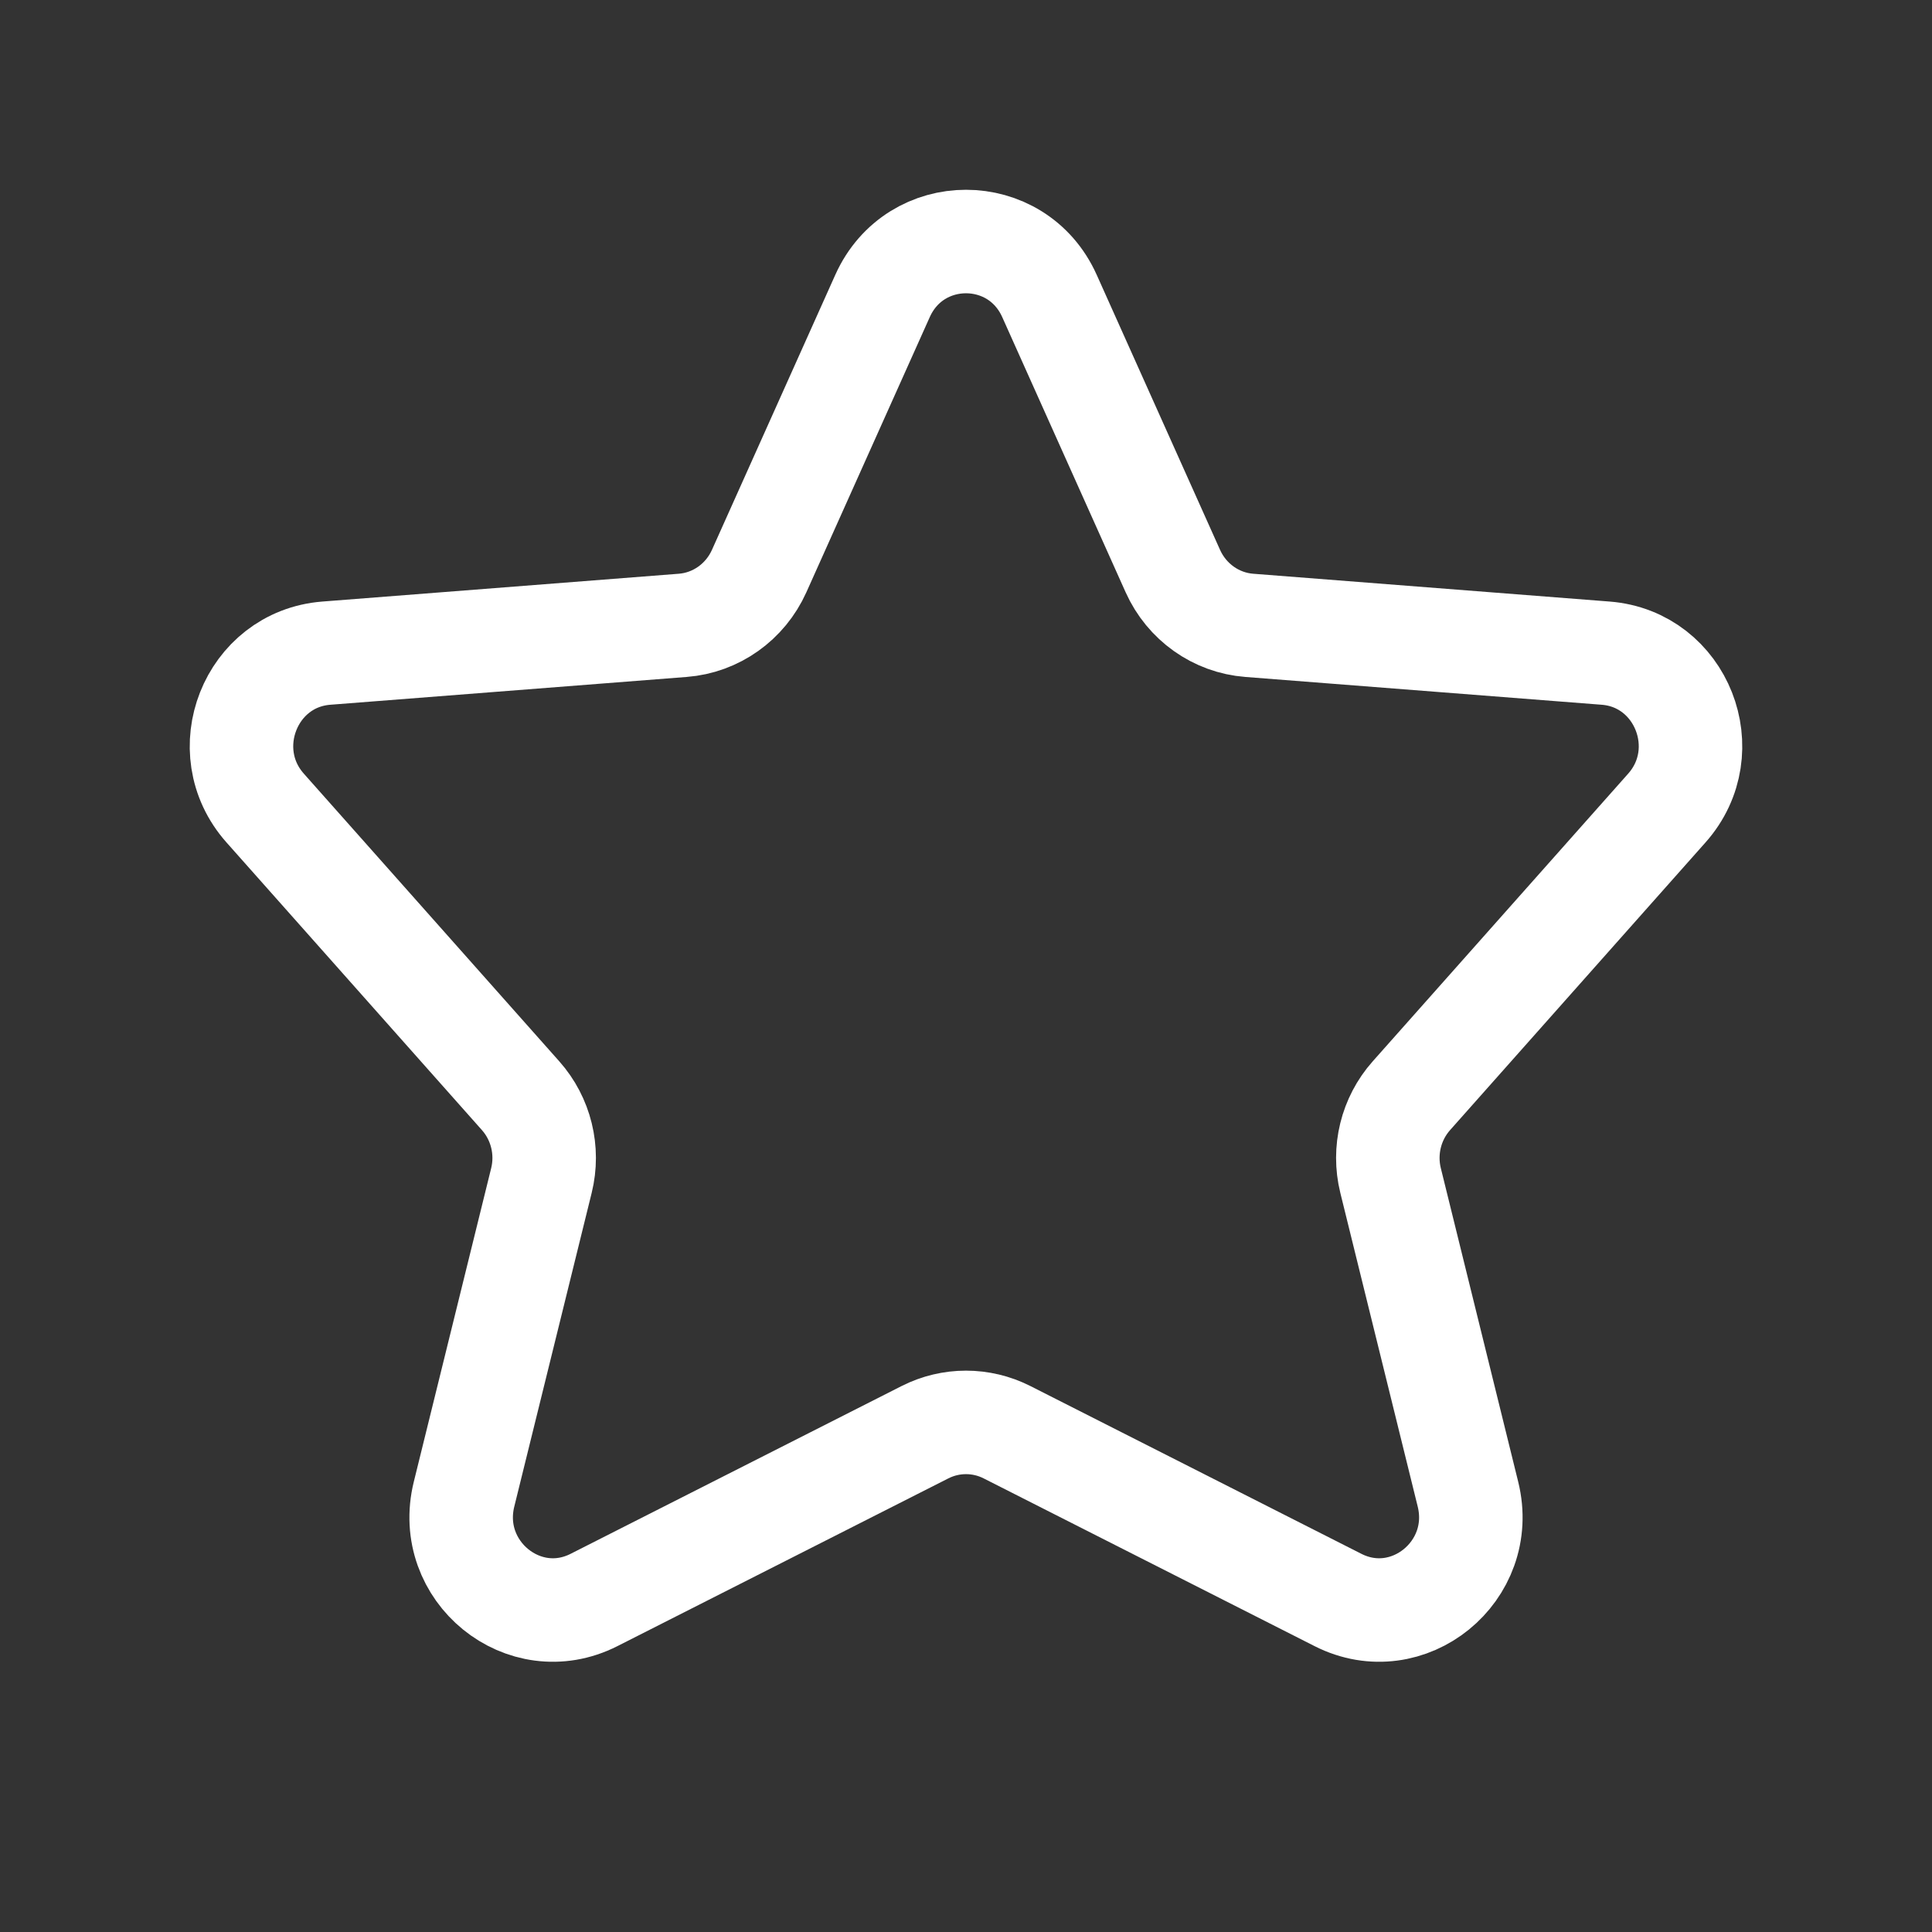 <svg width="28" height="28" viewBox="0 0 28 28" fill="none" xmlns="http://www.w3.org/2000/svg">
<rect x="0" y="0" width="28" height="28" fill="#333333" stroke="none"/>
<path d="M14.595 20.757C14.22 20.567 13.78 20.567 13.405 20.757L8.609 23.188C7.594 23.703 6.45 22.773 6.725 21.656L7.847 17.108C7.954 16.674 7.841 16.213 7.545 15.88L3.843 11.711C3.105 10.88 3.629 9.552 4.729 9.466L9.894 9.063C10.377 9.026 10.801 8.724 11.002 8.277L12.79 4.29C13.262 3.237 14.738 3.237 15.21 4.29L16.998 8.277C17.199 8.724 17.623 9.026 18.106 9.063L23.271 9.466C24.371 9.552 24.895 10.88 24.157 11.711L20.455 15.88C20.159 16.213 20.046 16.674 20.153 17.108L21.275 21.656C21.55 22.773 20.406 23.703 19.391 23.188L14.595 20.757Z" stroke="white" stroke-width="1.5" stroke-linecap="round" stroke-linejoin="round"/>
</svg>
